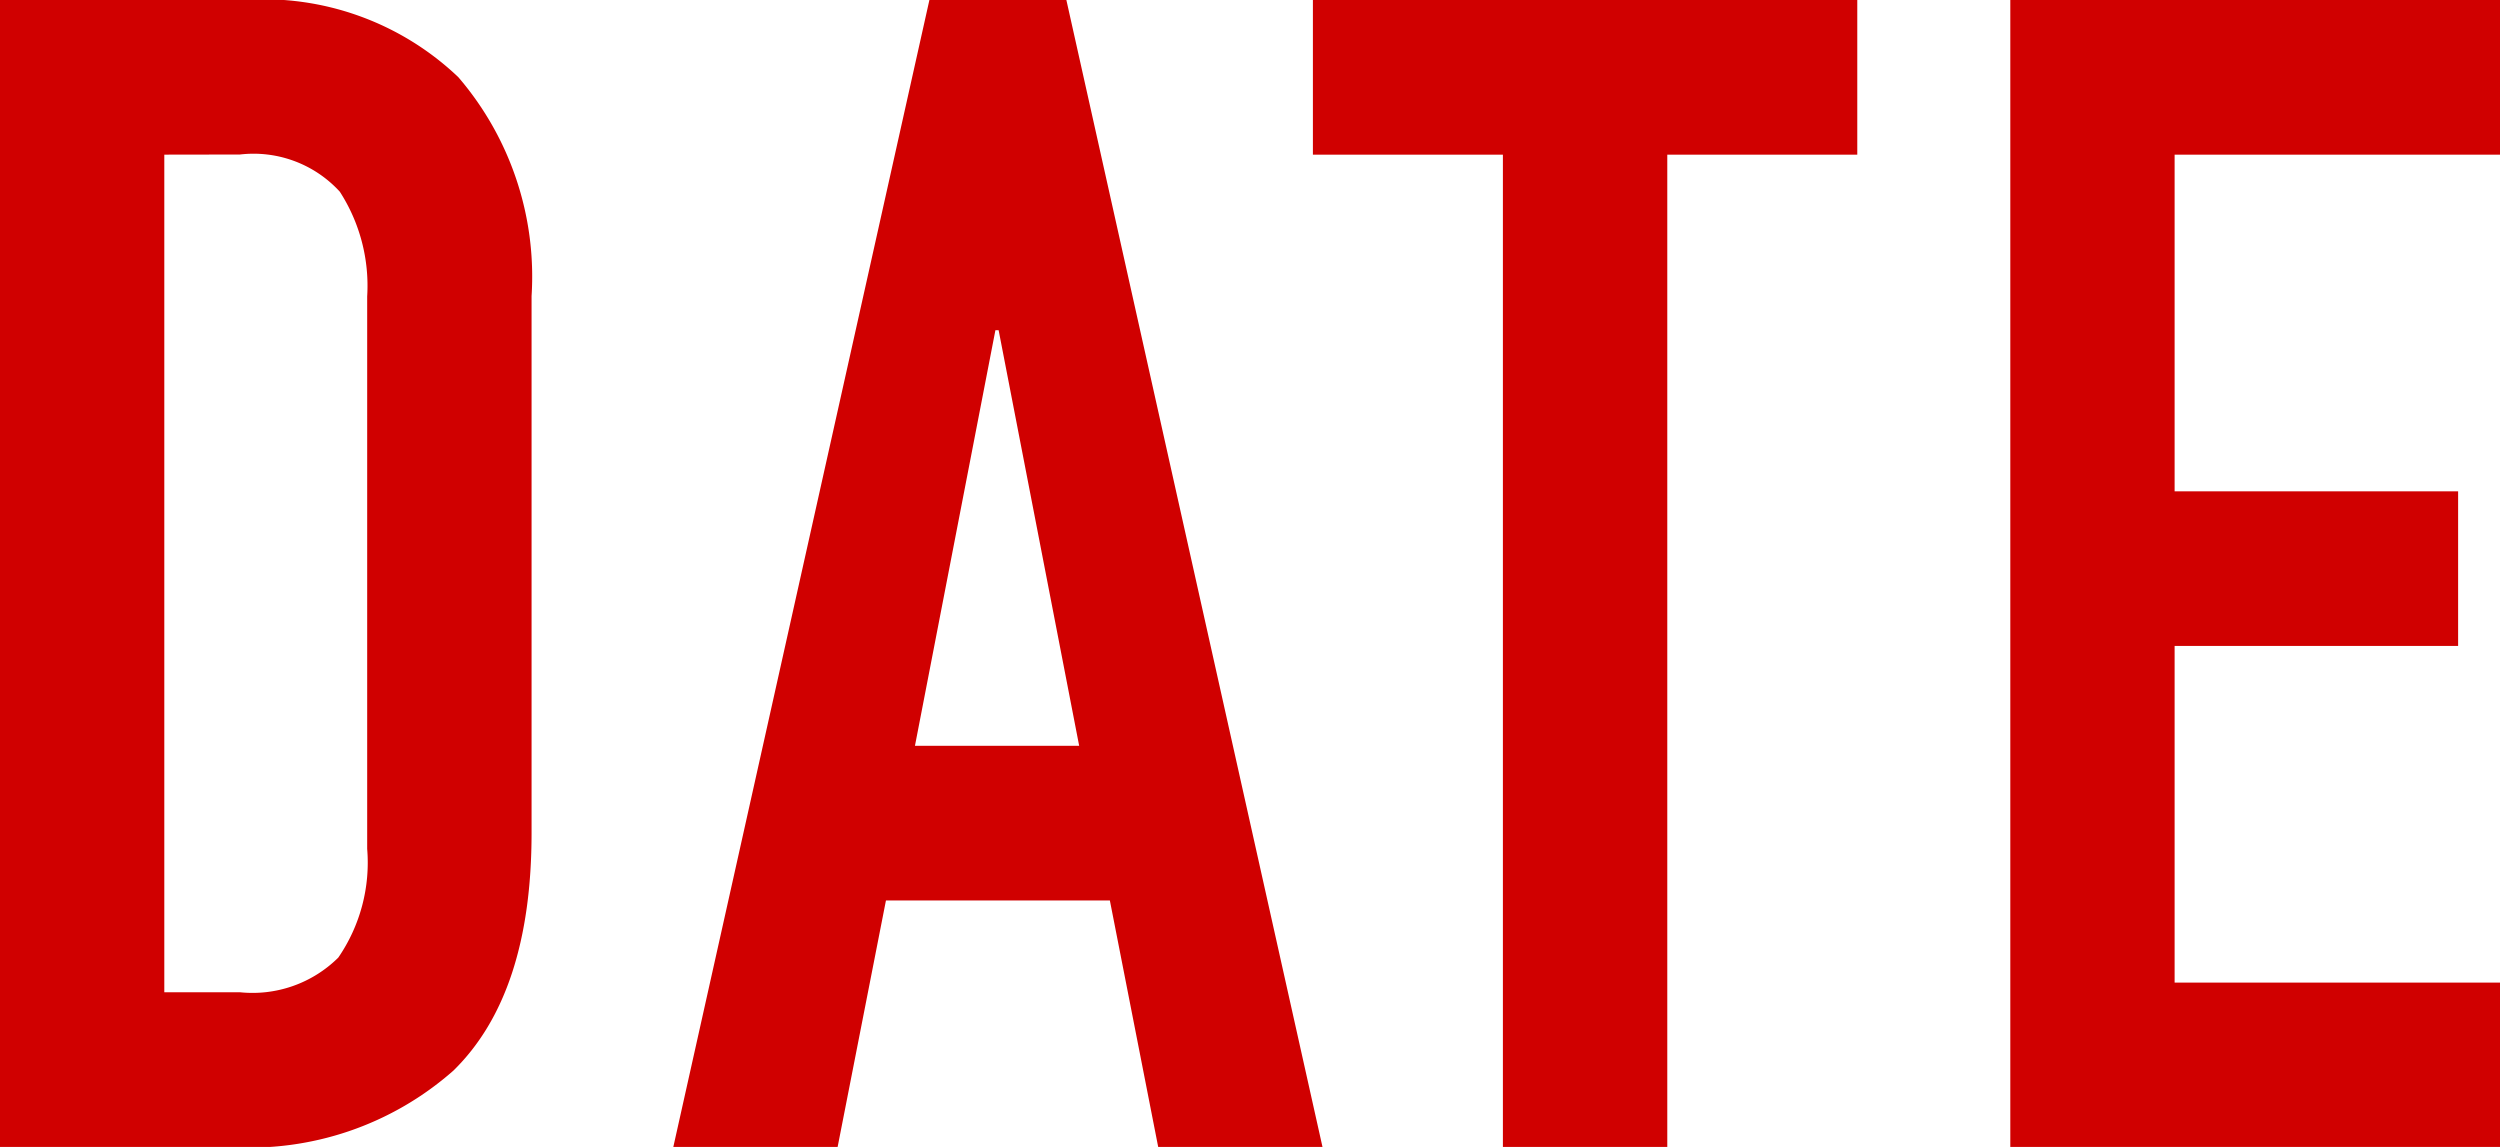 <svg xmlns="http://www.w3.org/2000/svg" width="60.528" height="27.768" viewBox="0 0 60.528 27.768">
  <path id="パス_107" data-name="パス 107" d="M1.872,0V-27.768H7.761A6.839,6.839,0,0,1,12.968-25.9a7.41,7.41,0,0,1,1.774,5.3V-7.6q0,3.9-1.892,5.752A7.457,7.457,0,0,1,7.41,0ZM5.85-24.024v20.28H7.683a2.951,2.951,0,0,0,2.379-.839,4.06,4.06,0,0,0,.7-2.633V-20.592a4.2,4.2,0,0,0-.663-2.535,2.83,2.83,0,0,0-2.418-.9ZM28-9.711l-1.95-10.062h-.078L24.024-9.711ZM18.174,0l6.2-27.768H27.69L33.891,0H29.913l-1.17-5.967H23.322L22.152,0ZM38.259,0V-24.024h-4.6v-3.744H46.839v3.744h-4.6V0ZM50.544,0V-27.768H62.4v3.744H54.522v8.151h6.864v3.744H54.522v8.151H62.4V0Z" transform="translate(-1.872 27.768)" fill="#d00000"/>
</svg>
